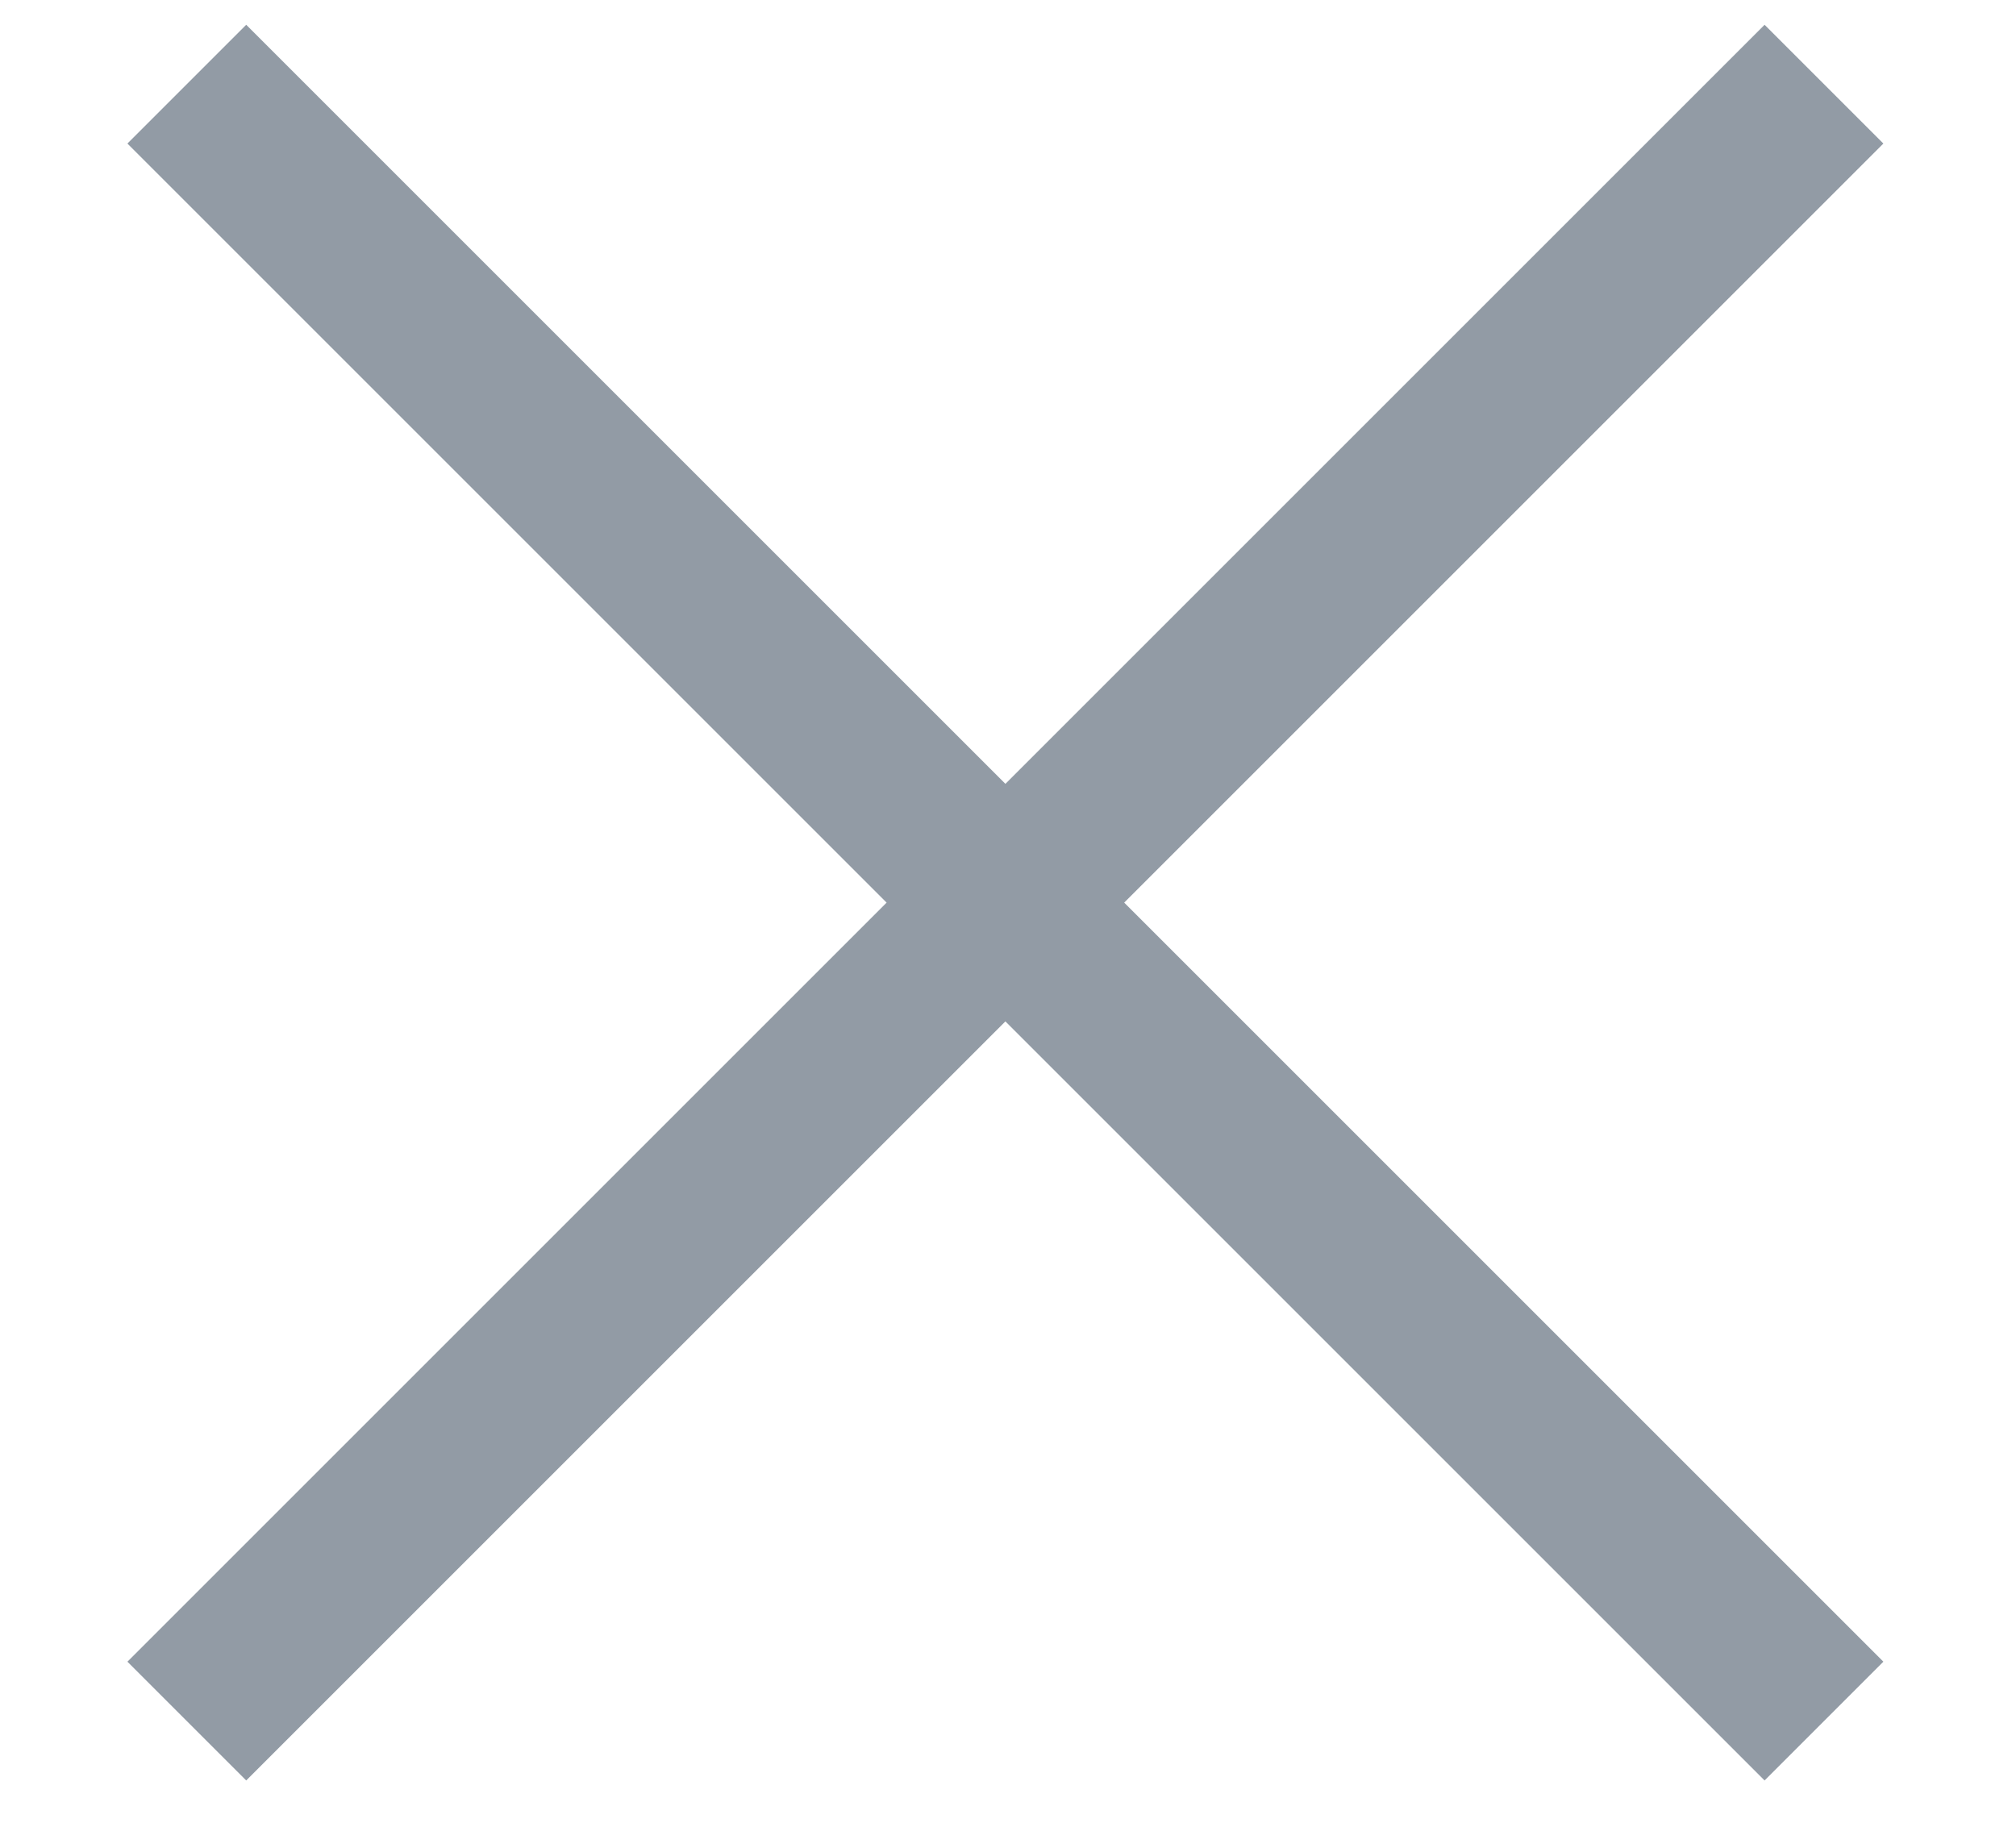 <?xml version="1.0" encoding="UTF-8" standalone="no"?><!DOCTYPE svg PUBLIC "-//W3C//DTD SVG 1.1//EN" "http://www.w3.org/Graphics/SVG/1.1/DTD/svg11.dtd"><svg width="100%" height="100%" viewBox="0 0 12 11" version="1.1" xmlns="http://www.w3.org/2000/svg" xmlns:xlink="http://www.w3.org/1999/xlink" xml:space="preserve" xmlns:serif="http://www.serif.com/" style="fill-rule:evenodd;clip-rule:evenodd;stroke-linejoin:round;stroke-miterlimit:1.5;"><g><path d="M10.857,0.501l-9.745,9.745" style="fill:none;stroke:#929ba5;stroke-width:1px;"/><path d="M10.857,10.246l-9.745,-9.745" style="fill:none;stroke:#929ba5;stroke-width:1px;"/></g></svg>